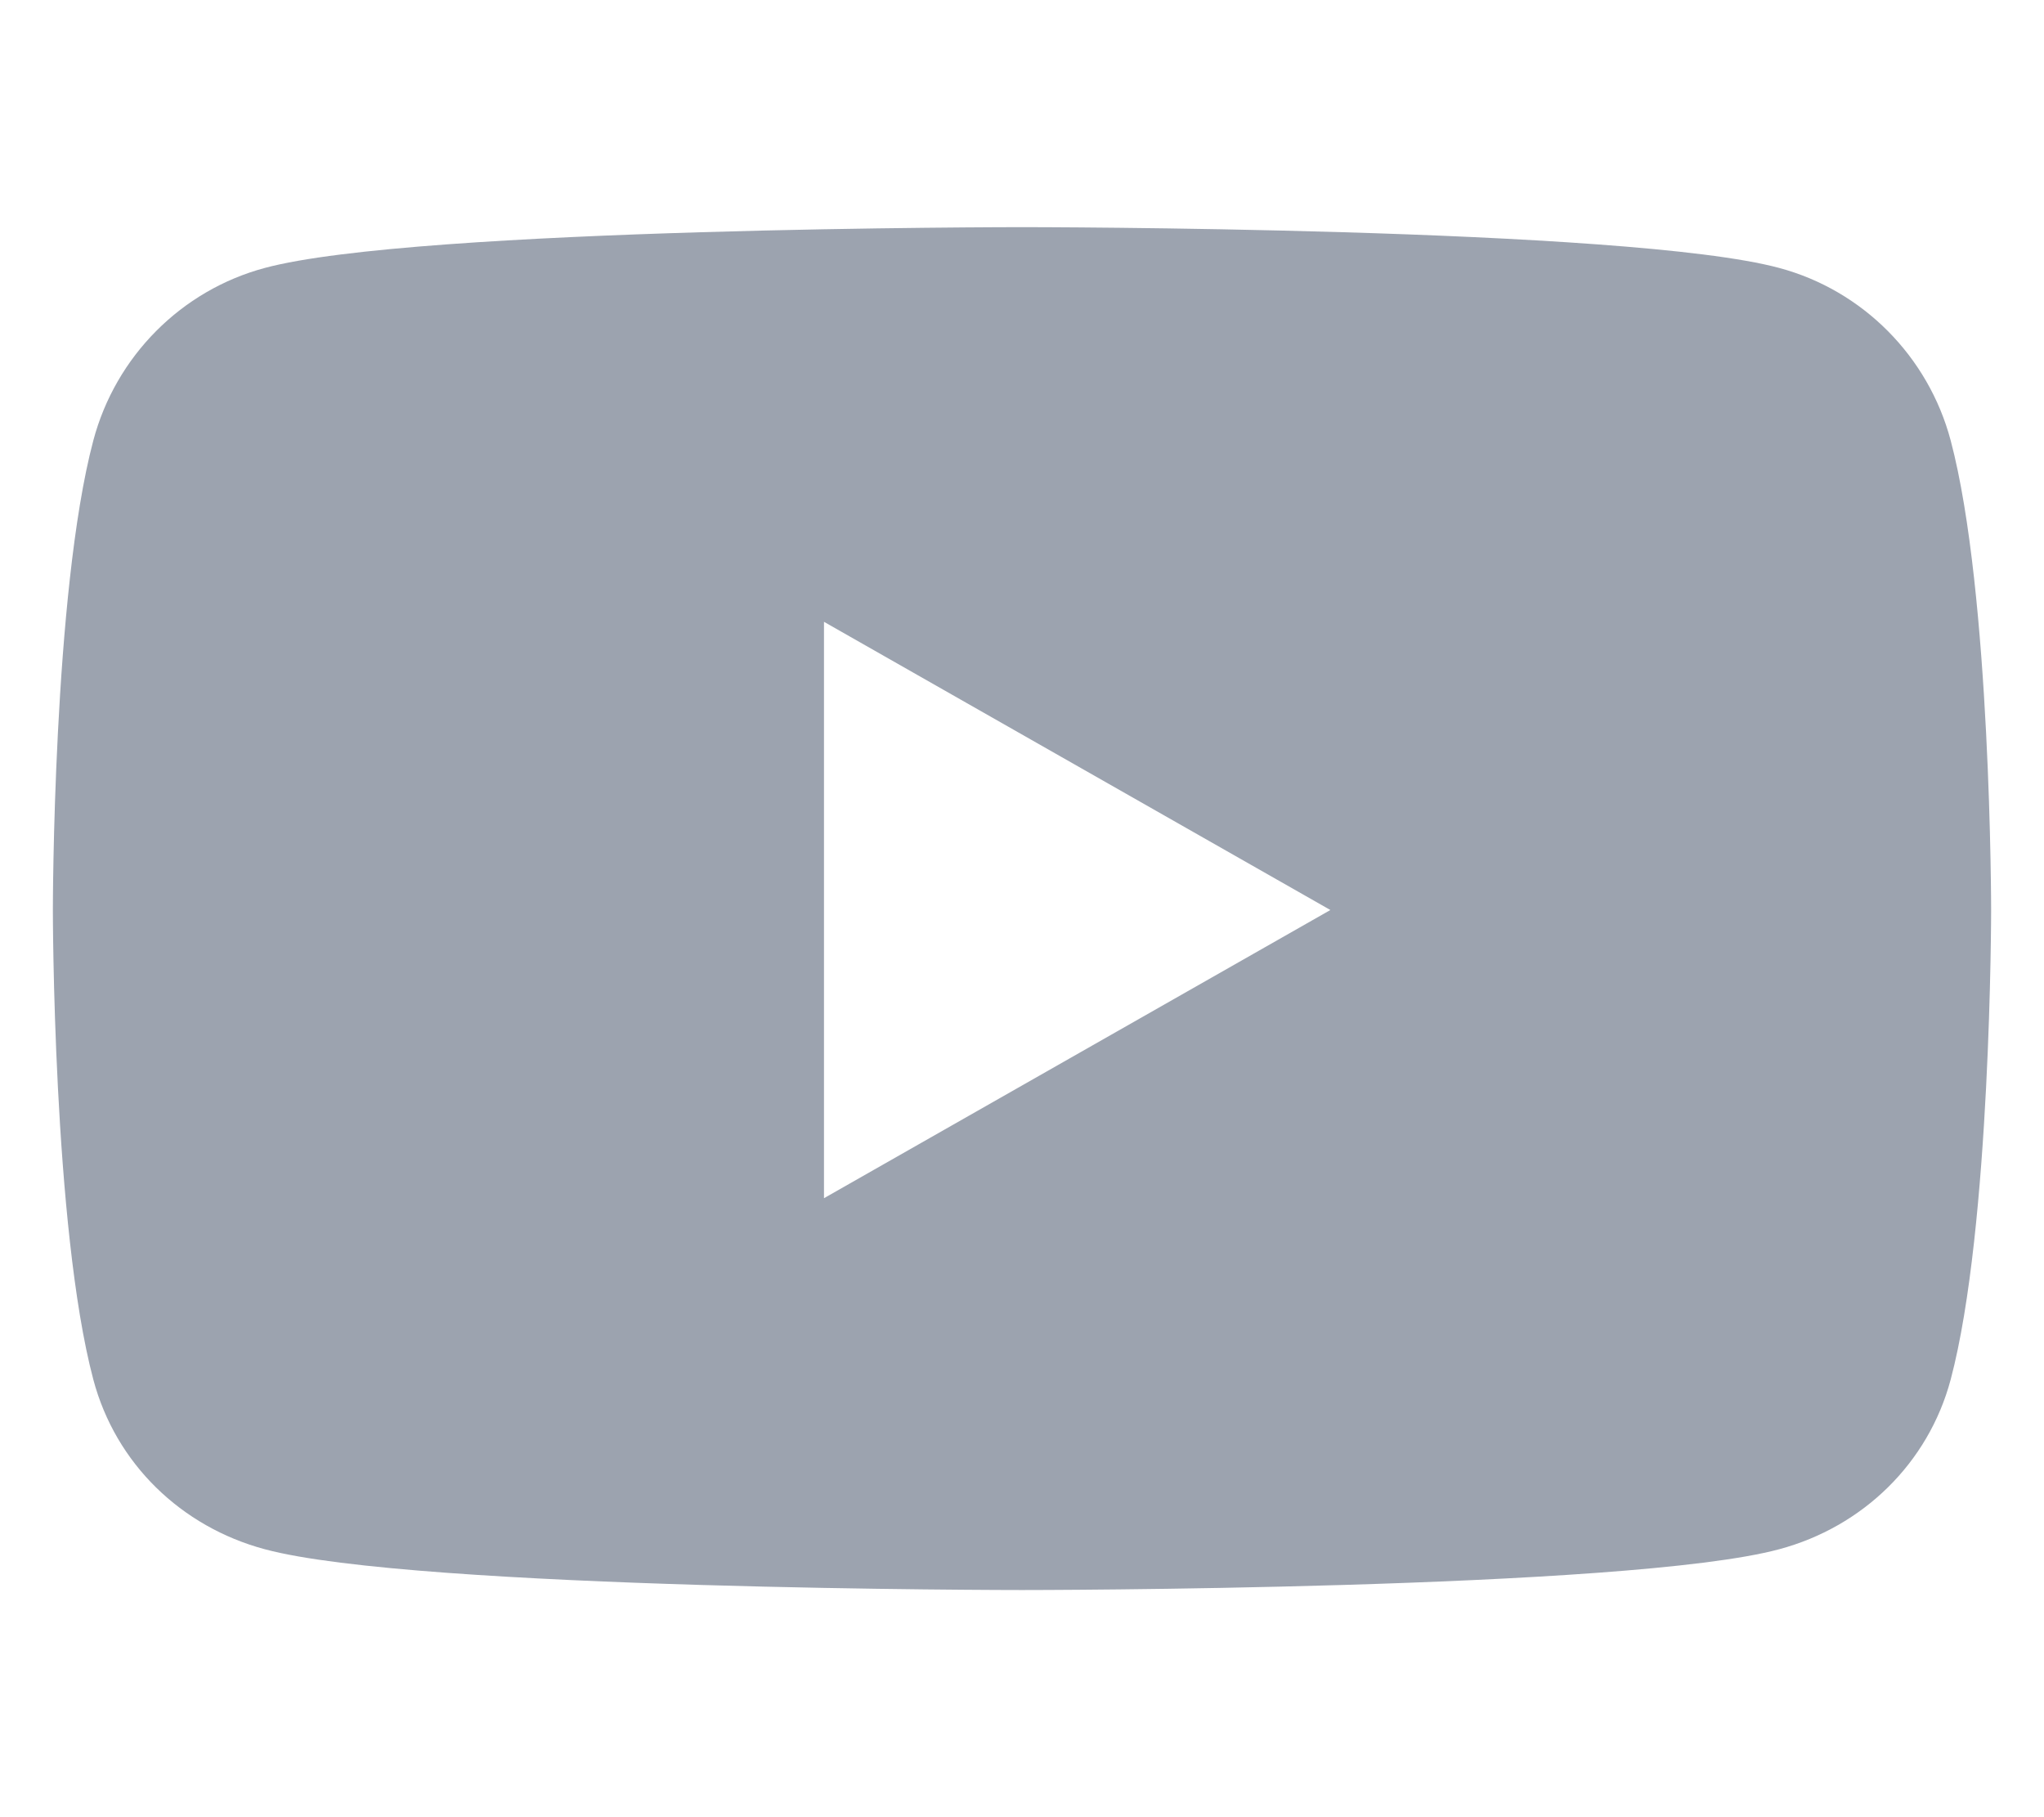 <svg xmlns="http://www.w3.org/2000/svg" height="10" width="11.25" viewBox="0 0 576 512"><!--!Font Awesome Free 6.6.0 by @fontawesome - https://fontawesome.com License - https://fontawesome.com/license/free Copyright 2024 Fonticons, Inc.--><path fill="#9CA3AF" d="M549.7 124.1c-6.3-23.7-24.8-42.3-48.3-48.6C458.8 64 288 64 288 64S117.2 64 74.6 75.5c-23.5 6.3-42 24.9-48.3 48.6-11.4 42.9-11.4 132.3-11.4 132.3s0 89.4 11.4 132.3c6.3 23.7 24.8 41.5 48.3 47.8C117.2 448 288 448 288 448s170.8 0 213.4-11.5c23.5-6.3 42-24.2 48.3-47.8 11.4-42.9 11.4-132.3 11.4-132.3s0-89.4-11.4-132.3zm-317.5 213.5V175.2l142.7 81.2-142.7 81.2z"/></svg>